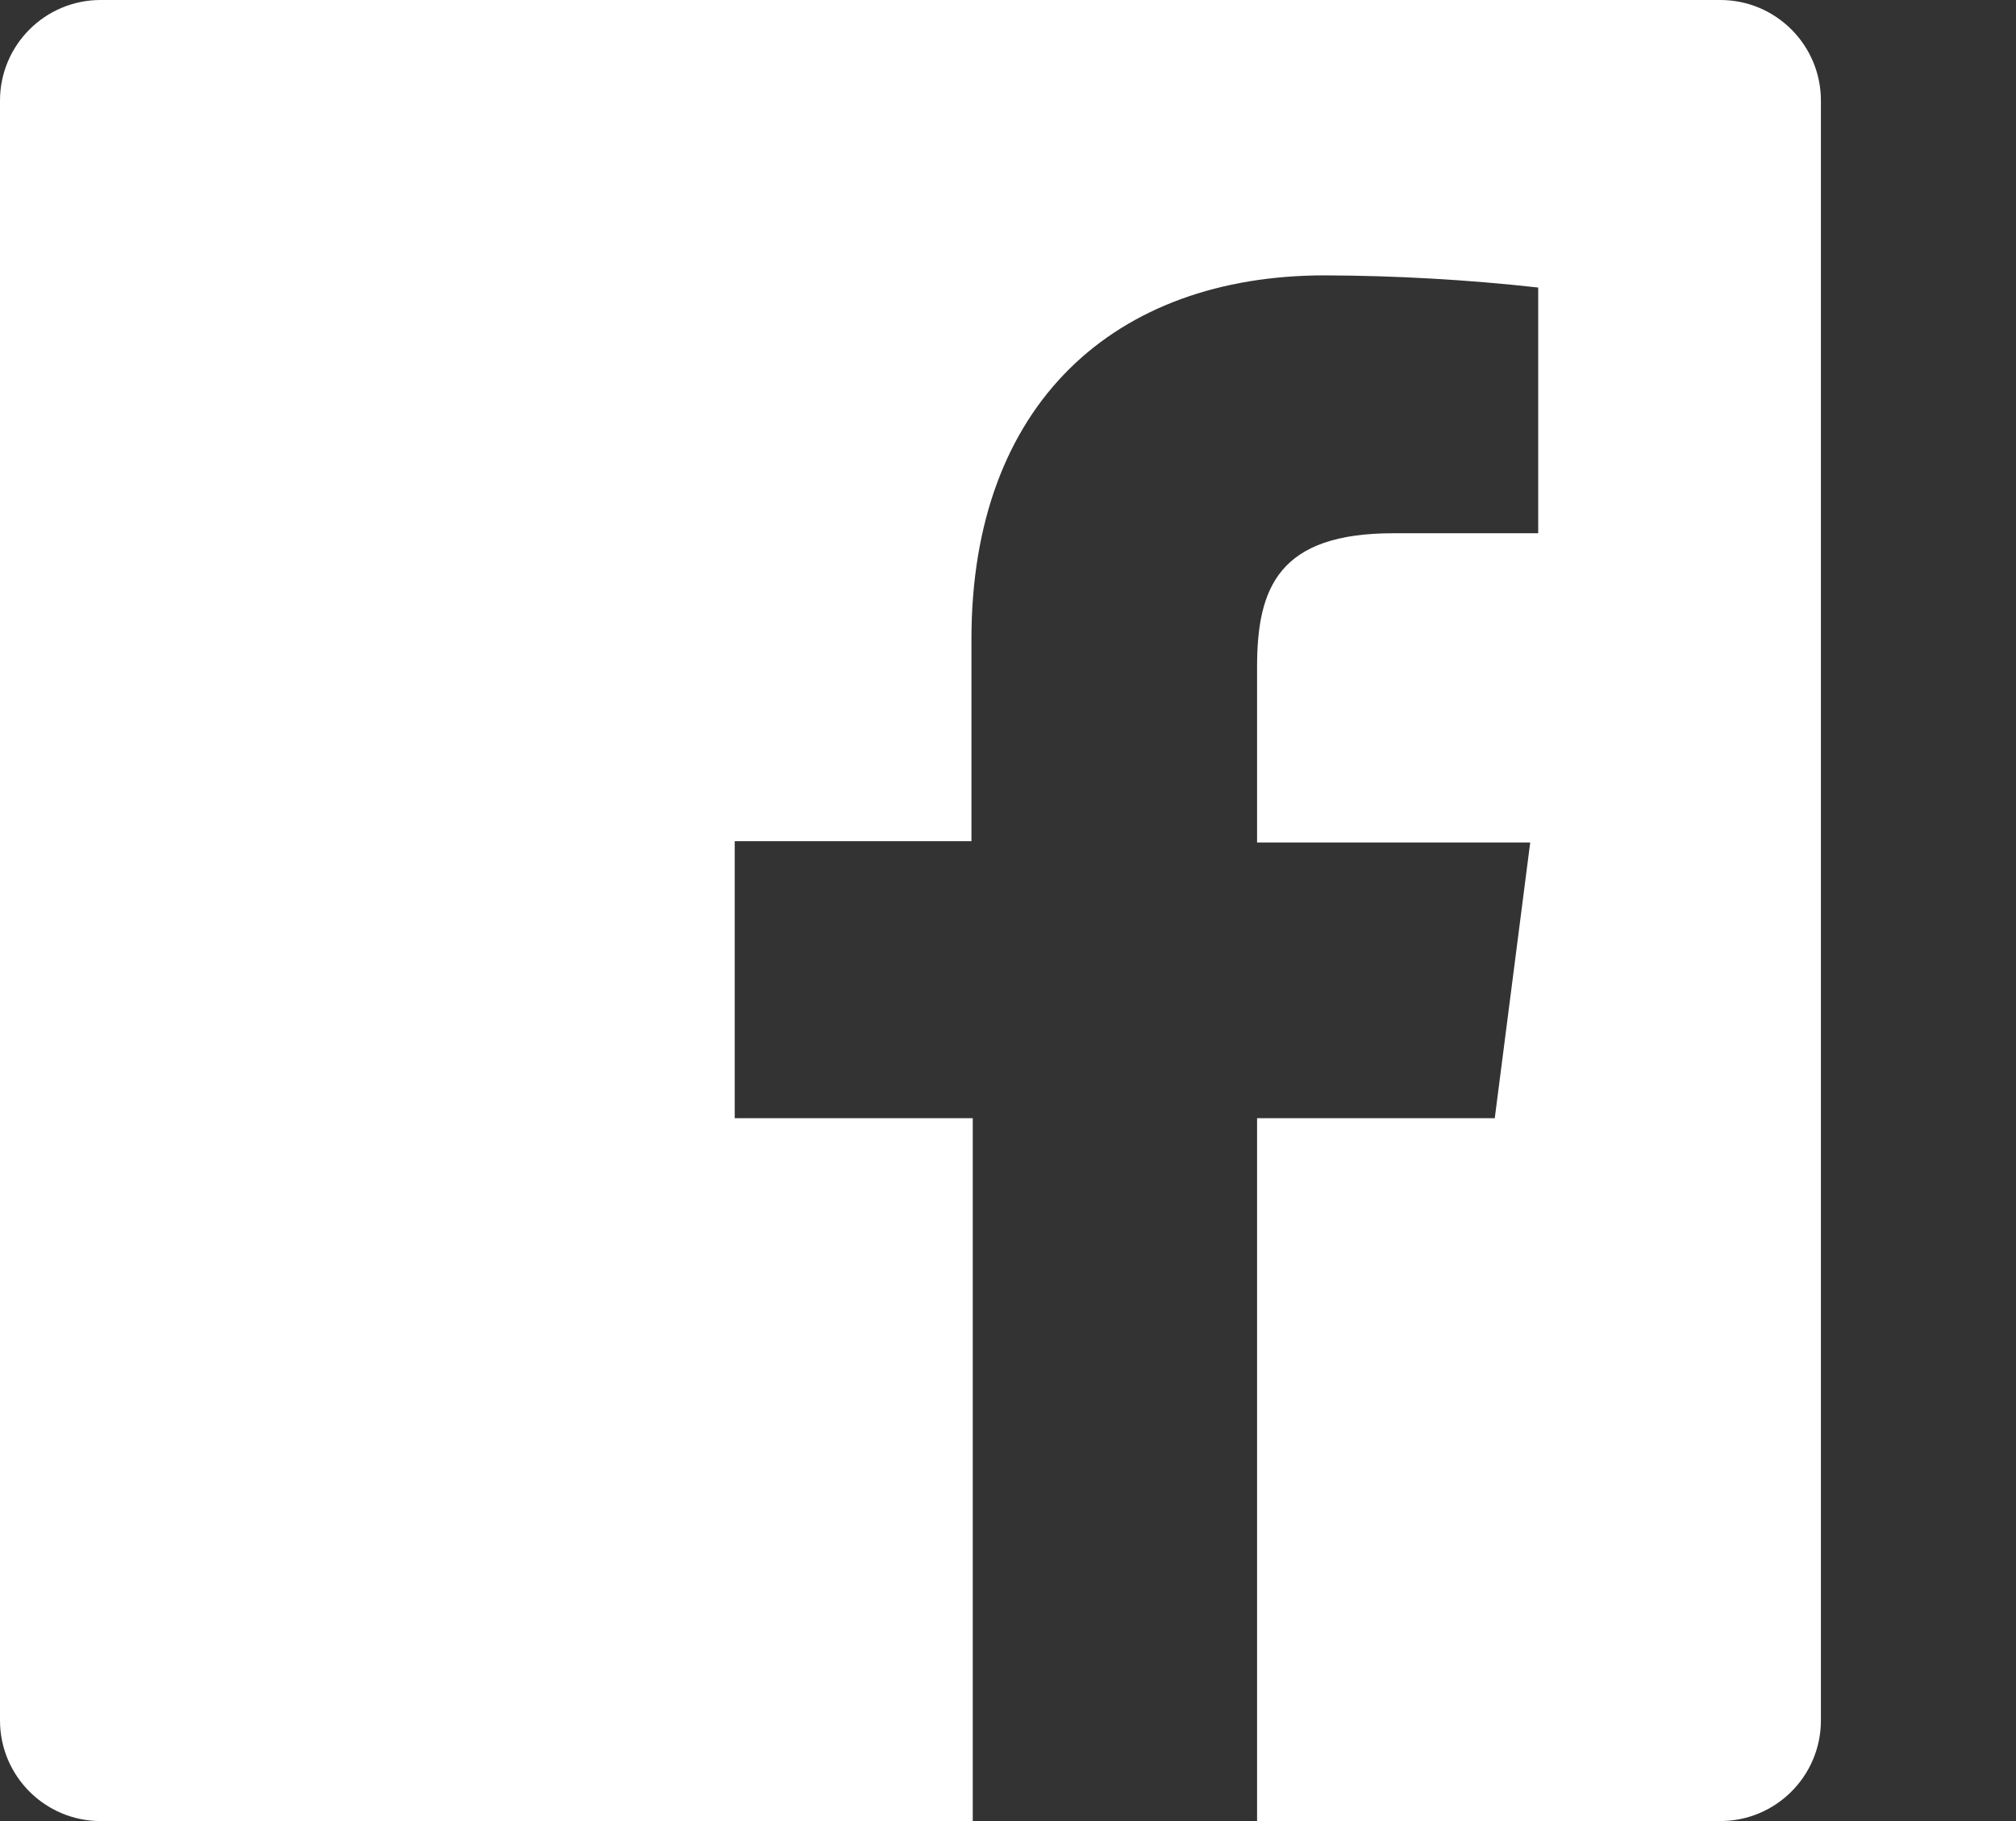 <?xml version="1.0" encoding="UTF-8"?>
<svg width="31px" height="28px" viewBox="0 0 31 28" version="1.1" xmlns="http://www.w3.org/2000/svg" xmlns:xlink="http://www.w3.org/1999/xlink">
    <rect x="0" y="0" width="31" height="28" fill="#333333" stroke="none"/>
    <!-- Generator: Sketch 51.2 (57519) - http://www.bohemiancoding.com/sketch -->
    <title>social-</title>
    <desc>Created with Sketch.</desc>
    <defs></defs>
    <g id="social-" stroke="none" stroke-width="1" fill="none" fill-rule="evenodd">
        <path d="M26.453,0 L1.547,0 C0.693,-5.23284218e-17 1.04656844e-16,0.693 0,1.547 L0,26.453 C1.04656844e-16,27.307 0.693,28 1.547,28 L14.958,28 L14.958,17.193 L11.298,17.193 L11.298,12.934 L14.938,12.934 L14.938,9.825 C14.938,6.204 17.144,4.234 20.371,4.234 C21.468,4.238 22.563,4.3 23.653,4.421 L23.653,8.199 L21.422,8.199 C19.669,8.199 19.33,9.029 19.33,10.252 L19.33,12.954 L23.53,12.954 L22.985,17.193 L19.33,17.193 L19.33,28 L26.453,28 C27.307,28 28,27.307 28,26.453 L28,1.547 C28,0.693 27.307,5.23284218e-17 26.453,0 Z" id="facebook" fill="#FFFFFF" fill-rule="nonzero"></path>
    </g>
</svg>